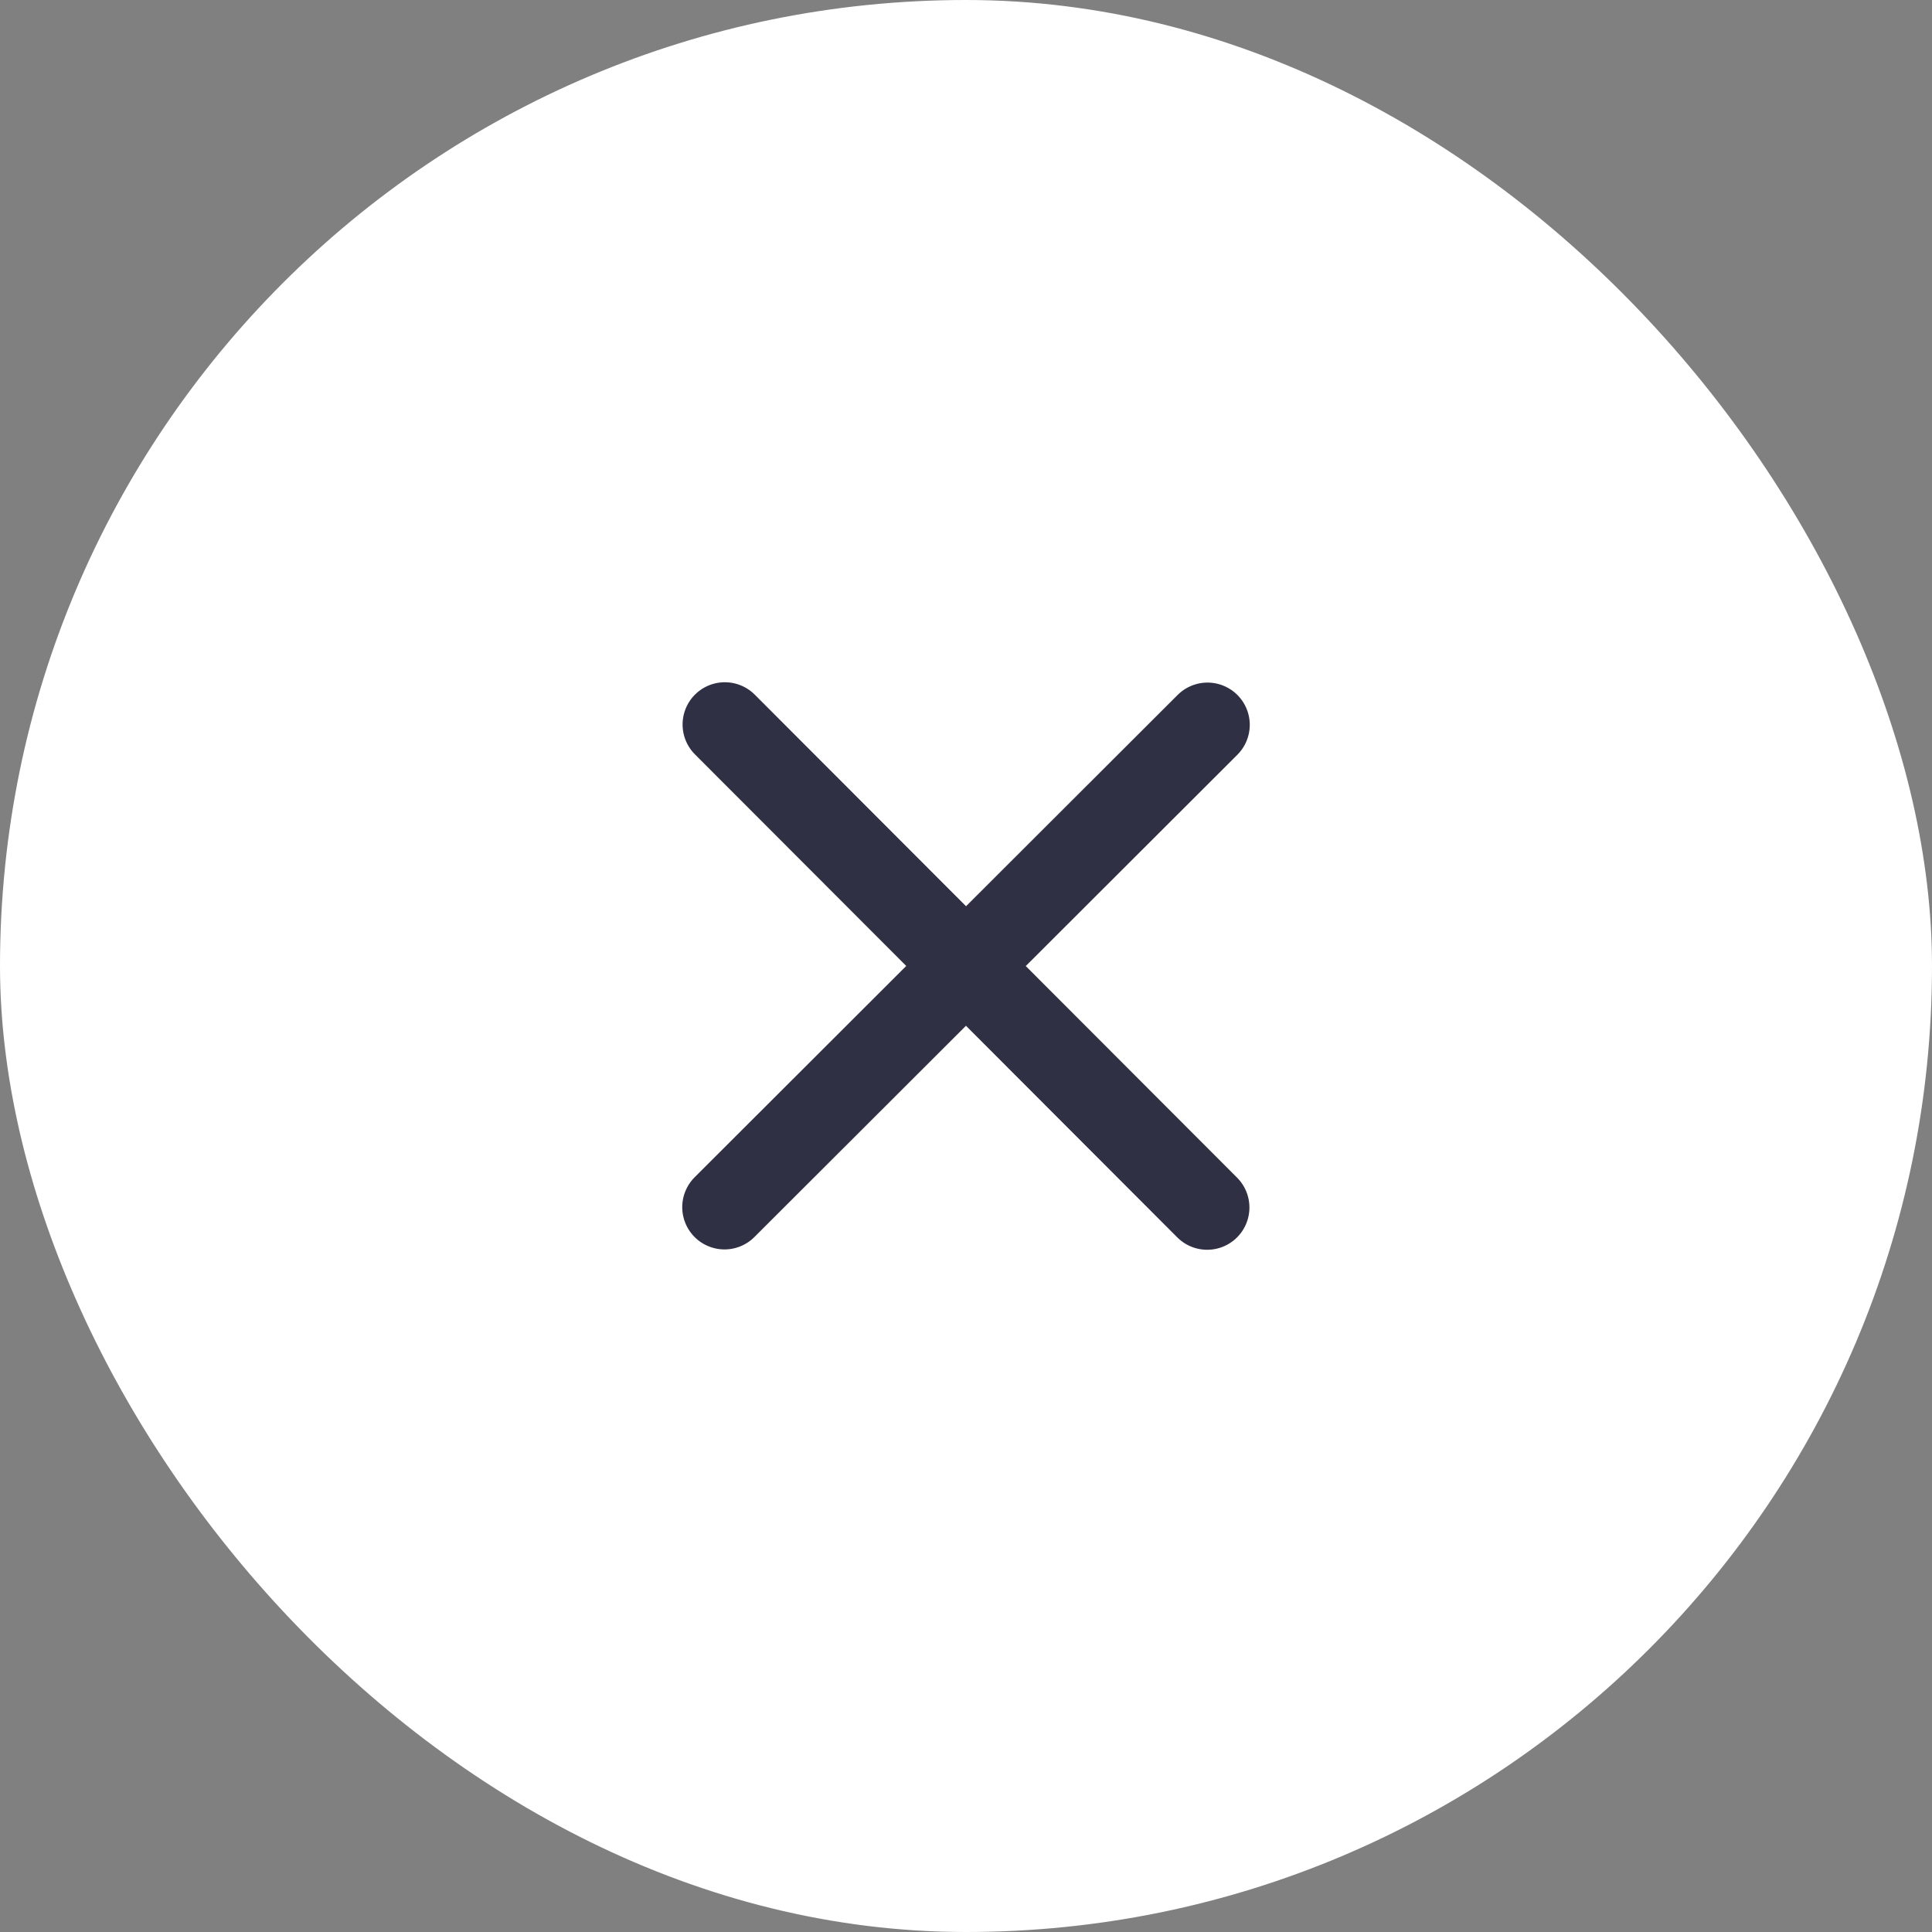 <svg width="40" height="40" viewBox="0 0 40 40" fill="none" xmlns="http://www.w3.org/2000/svg">
    <rect x="0" y="0" width="40" height="40" fill="#808080" stroke="none"/>
    <rect width="40" height="40" rx="20" fill="#fff"/>
    <path d="m15.007 15 9.986 10M25 15.007l-10 9.986" stroke="#2F3043" stroke-width="1.75" stroke-linecap="round" stroke-linejoin="round"/>
</svg>
